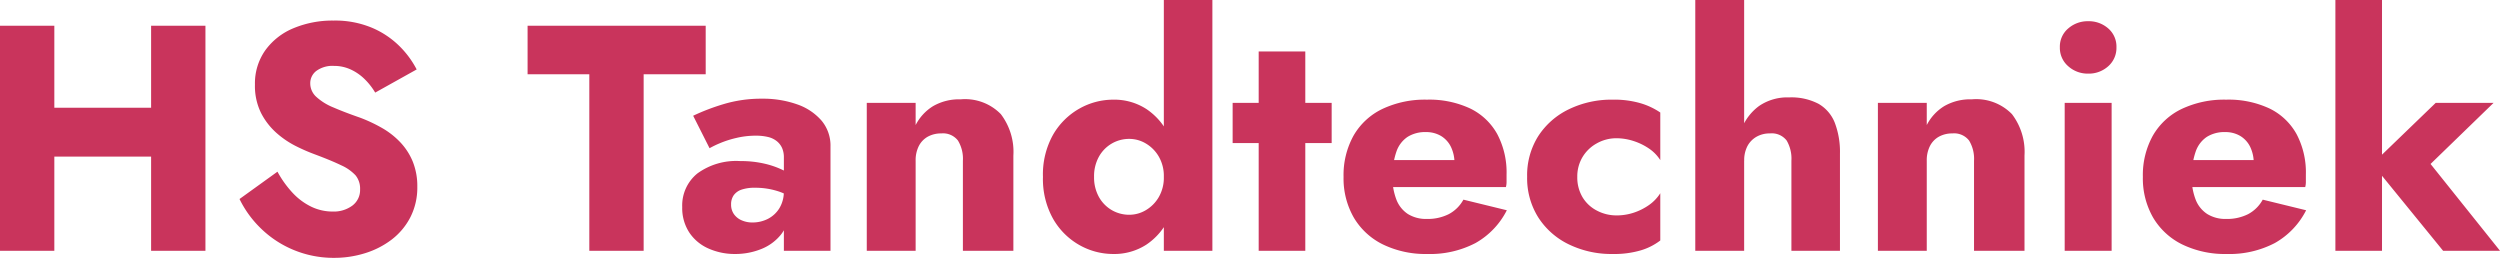 <svg xmlns="http://www.w3.org/2000/svg" width="233.28" height="24.06" viewBox="0 0 233.28 24.06"><path id="Path_139" data-name="Path 139" d="M3.63-8.79H19.5v-4.56H3.63ZM16.32-21V0h5.07V-21ZM2.22-21V0H7.29V-21ZM28.11-7.38,24.57-4.83a9.753,9.753,0,0,0,2.01,2.76A9.633,9.633,0,0,0,29.625-.075,9.724,9.724,0,0,0,33.42.66,9.569,9.569,0,0,0,36.285.225a7.93,7.93,0,0,0,2.49-1.275,6.171,6.171,0,0,0,1.74-2.085A6.073,6.073,0,0,0,41.16-5.97a6.1,6.1,0,0,0-.42-2.34,5.843,5.843,0,0,0-1.155-1.8,7.405,7.405,0,0,0-1.695-1.335,14.089,14.089,0,0,0-2.07-.975q-1.47-.51-2.505-.96a5.307,5.307,0,0,1-1.59-.99,1.7,1.7,0,0,1-.555-1.26,1.434,1.434,0,0,1,.57-1.155,2.554,2.554,0,0,1,1.65-.465,3.671,3.671,0,0,1,1.515.315,4.582,4.582,0,0,1,1.29.87A6.138,6.138,0,0,1,37.23-14.76l3.87-2.16a8.636,8.636,0,0,0-1.56-2.13,8.168,8.168,0,0,0-2.565-1.74,8.879,8.879,0,0,0-3.645-.69,9.411,9.411,0,0,0-3.705.705,6.113,6.113,0,0,0-2.64,2.055,5.336,5.336,0,0,0-.975,3.21,5.691,5.691,0,0,0,.57,2.655,6.352,6.352,0,0,0,1.44,1.86A8.432,8.432,0,0,0,29.865-9.75,17.107,17.107,0,0,0,31.59-9q1.53.57,2.46,1.02a4.107,4.107,0,0,1,1.35.945,1.949,1.949,0,0,1,.42,1.305,1.81,1.81,0,0,1-.72,1.515,2.91,2.91,0,0,1-1.83.555,4.584,4.584,0,0,1-2-.45,5.873,5.873,0,0,1-1.74-1.29A9.654,9.654,0,0,1,28.11-7.38Zm23.34-9.09h5.76V0h5.07V-16.47h5.79V-21H51.45ZM70.44-4.32a1.461,1.461,0,0,1,.24-.855A1.475,1.475,0,0,1,71.4-5.7a3.767,3.767,0,0,1,1.29-.18,6.873,6.873,0,0,1,2,.285,5.3,5.3,0,0,1,1.665.825V-6.78a3.746,3.746,0,0,0-1.08-.75,8.053,8.053,0,0,0-1.725-.6,9.778,9.778,0,0,0-2.265-.24,6.139,6.139,0,0,0-3.99,1.155A3.838,3.838,0,0,0,65.88-4.08a4.158,4.158,0,0,0,.675,2.4A4.158,4.158,0,0,0,68.355-.2,6,6,0,0,0,70.8.3a6.451,6.451,0,0,0,2.46-.465,4.46,4.46,0,0,0,1.86-1.38,3.5,3.5,0,0,0,.72-2.235l-.48-1.8a2.958,2.958,0,0,1-.42,1.62,2.7,2.7,0,0,1-1.08.99,3.174,3.174,0,0,1-1.44.33,2.464,2.464,0,0,1-.99-.2,1.7,1.7,0,0,1-.72-.57A1.524,1.524,0,0,1,70.44-4.32ZM68.43-9.57a8.847,8.847,0,0,1,.96-.465,9.38,9.38,0,0,1,1.545-.495,7.834,7.834,0,0,1,1.815-.21,4.792,4.792,0,0,1,1.125.12,2.041,2.041,0,0,1,.825.39,1.721,1.721,0,0,1,.5.645,2.184,2.184,0,0,1,.165.885V0h4.35V-9.72a3.628,3.628,0,0,0-.84-2.43,5.289,5.289,0,0,0-2.28-1.515,9.506,9.506,0,0,0-3.27-.525,12.14,12.14,0,0,0-3.6.51A19.953,19.953,0,0,0,66.9-12.6ZM92.07-8.4V0h4.71V-8.88a5.809,5.809,0,0,0-1.17-3.87,4.657,4.657,0,0,0-3.75-1.38,4.852,4.852,0,0,0-2.565.63,4.444,4.444,0,0,0-1.635,1.77V-13.8H83.1V0h4.56V-8.4a2.93,2.93,0,0,1,.3-1.38,2.075,2.075,0,0,1,.84-.87,2.553,2.553,0,0,1,1.26-.3,1.757,1.757,0,0,1,1.545.66A3.257,3.257,0,0,1,92.07-8.4Zm18.75-15V0h4.53V-23.4ZM99.54-6.9a7.593,7.593,0,0,0,.945,3.915A6.519,6.519,0,0,0,102.93-.54a6.41,6.41,0,0,0,3.18.84,5.505,5.505,0,0,0,3.075-.87A5.981,5.981,0,0,0,111.3-3.06a8.771,8.771,0,0,0,.78-3.84,8.748,8.748,0,0,0-.78-3.855,6,6,0,0,0-2.115-2.475,5.505,5.505,0,0,0-3.075-.87,6.41,6.41,0,0,0-3.18.84,6.549,6.549,0,0,0-2.445,2.43A7.574,7.574,0,0,0,99.54-6.9Zm4.77,0a3.744,3.744,0,0,1,.45-1.875,3.225,3.225,0,0,1,1.2-1.23,3.23,3.23,0,0,1,1.65-.435,3.016,3.016,0,0,1,1.515.42,3.368,3.368,0,0,1,1.215,1.215,3.618,3.618,0,0,1,.48,1.905,3.618,3.618,0,0,1-.48,1.905,3.368,3.368,0,0,1-1.215,1.215,3.016,3.016,0,0,1-1.515.42,3.23,3.23,0,0,1-1.65-.435,3.225,3.225,0,0,1-1.2-1.23A3.744,3.744,0,0,1,104.31-6.9Zm12.93-6.9v3.75h9.24V-13.8Zm2.43-4.8V0h4.35V-18.6ZM135.42.3A9.149,9.149,0,0,0,139.9-.72a7.276,7.276,0,0,0,2.925-3.06l-4.05-.99a3.345,3.345,0,0,1-1.365,1.35,4.361,4.361,0,0,1-2.055.45,3.2,3.2,0,0,1-1.77-.465A2.809,2.809,0,0,1,132.51-4.8a5.813,5.813,0,0,1-.36-2.16,7,7,0,0,1,.375-2.3,2.7,2.7,0,0,1,1.035-1.365,3.066,3.066,0,0,1,1.71-.45,2.688,2.688,0,0,1,1.41.36,2.422,2.422,0,0,1,.93,1.02,3.45,3.45,0,0,1,.33,1.56,1.727,1.727,0,0,1-.105.525,1.975,1.975,0,0,1-.255.525l1.08-1.38h-8.52v2.52h12.6a1.944,1.944,0,0,0,.06-.525V-7.11a7.654,7.654,0,0,0-.87-3.78,5.759,5.759,0,0,0-2.52-2.385,8.994,8.994,0,0,0-4.05-.825,9.257,9.257,0,0,0-4.155.87,6.173,6.173,0,0,0-2.685,2.49,7.584,7.584,0,0,0-.93,3.84,7.335,7.335,0,0,0,.96,3.81,6.456,6.456,0,0,0,2.715,2.5A9.125,9.125,0,0,0,135.42.3ZM149.4-6.9a3.521,3.521,0,0,1,.48-1.83,3.523,3.523,0,0,1,1.335-1.29,3.707,3.707,0,0,1,1.845-.48,5.186,5.186,0,0,1,1.53.24,5.553,5.553,0,0,1,1.455.69,3.736,3.736,0,0,1,1.1,1.11V-12.9a6.554,6.554,0,0,0-1.8-.855,8.76,8.76,0,0,0-2.64-.345,9.093,9.093,0,0,0-4.1.9,7.021,7.021,0,0,0-2.85,2.505A6.848,6.848,0,0,0,144.72-6.9a6.868,6.868,0,0,0,1.035,3.78,6.983,6.983,0,0,0,2.85,2.52,9.093,9.093,0,0,0,4.1.9,8.76,8.76,0,0,0,2.64-.345,5.634,5.634,0,0,0,1.8-.915V-5.37a3.883,3.883,0,0,1-1.065,1.11,5.476,5.476,0,0,1-1.41.705,5.042,5.042,0,0,1-1.6.255,3.9,3.9,0,0,1-1.845-.45,3.342,3.342,0,0,1-1.335-1.245A3.618,3.618,0,0,1,149.4-6.9Zm15.57-16.5h-4.56V0h4.56Zm4.41,15V0h4.53V-9.06a7.606,7.606,0,0,0-.48-2.88,3.524,3.524,0,0,0-1.515-1.77,5.45,5.45,0,0,0-2.745-.6,4.656,4.656,0,0,0-2.8.795,4.783,4.783,0,0,0-1.635,2.13,7.9,7.9,0,0,0-.54,2.985h.78a2.84,2.84,0,0,1,.3-1.365,2.2,2.2,0,0,1,.84-.87,2.455,2.455,0,0,1,1.26-.315,1.751,1.751,0,0,1,1.56.66A3.341,3.341,0,0,1,169.38-8.4Zm17.04,0V0h4.71V-8.88a5.809,5.809,0,0,0-1.17-3.87,4.657,4.657,0,0,0-3.75-1.38,4.852,4.852,0,0,0-2.565.63,4.444,4.444,0,0,0-1.635,1.77V-13.8h-4.56V0h4.56V-8.4a2.93,2.93,0,0,1,.3-1.38,2.075,2.075,0,0,1,.84-.87,2.553,2.553,0,0,1,1.26-.3,1.757,1.757,0,0,1,1.545.66A3.257,3.257,0,0,1,186.42-8.4Zm8.01-10.59a2.256,2.256,0,0,0,.78,1.77,2.713,2.713,0,0,0,1.86.69,2.7,2.7,0,0,0,1.875-.69,2.276,2.276,0,0,0,.765-1.77,2.231,2.231,0,0,0-.765-1.755,2.733,2.733,0,0,0-1.875-.675,2.748,2.748,0,0,0-1.86.675A2.212,2.212,0,0,0,194.43-18.99Zm.45,5.19V0h4.38V-13.8ZM210,.3a9.149,9.149,0,0,0,4.485-1.02,7.276,7.276,0,0,0,2.925-3.06l-4.05-.99A3.345,3.345,0,0,1,212-3.42a4.361,4.361,0,0,1-2.055.45,3.2,3.2,0,0,1-1.77-.465A2.809,2.809,0,0,1,207.09-4.8a5.813,5.813,0,0,1-.36-2.16,7,7,0,0,1,.375-2.3,2.7,2.7,0,0,1,1.035-1.365,3.066,3.066,0,0,1,1.71-.45,2.688,2.688,0,0,1,1.41.36,2.422,2.422,0,0,1,.93,1.02,3.45,3.45,0,0,1,.33,1.56,1.728,1.728,0,0,1-.1.525,1.975,1.975,0,0,1-.255.525l1.08-1.38h-8.52v2.52h12.6a1.944,1.944,0,0,0,.06-.525V-7.11a7.654,7.654,0,0,0-.87-3.78,5.759,5.759,0,0,0-2.52-2.385,8.994,8.994,0,0,0-4.05-.825,9.257,9.257,0,0,0-4.155.87,6.173,6.173,0,0,0-2.685,2.49,7.584,7.584,0,0,0-.93,3.84,7.335,7.335,0,0,0,.96,3.81,6.456,6.456,0,0,0,2.715,2.5A9.125,9.125,0,0,0,210,.3Zm10.14-23.7V0h4.35V-23.4Zm9.36,9.6-5.91,5.7,6.6,8.1h5.31l-6.48-8.1,5.88-5.7Z" transform="translate(-2.22 23.4)" fill="#c9345c"></path></svg>